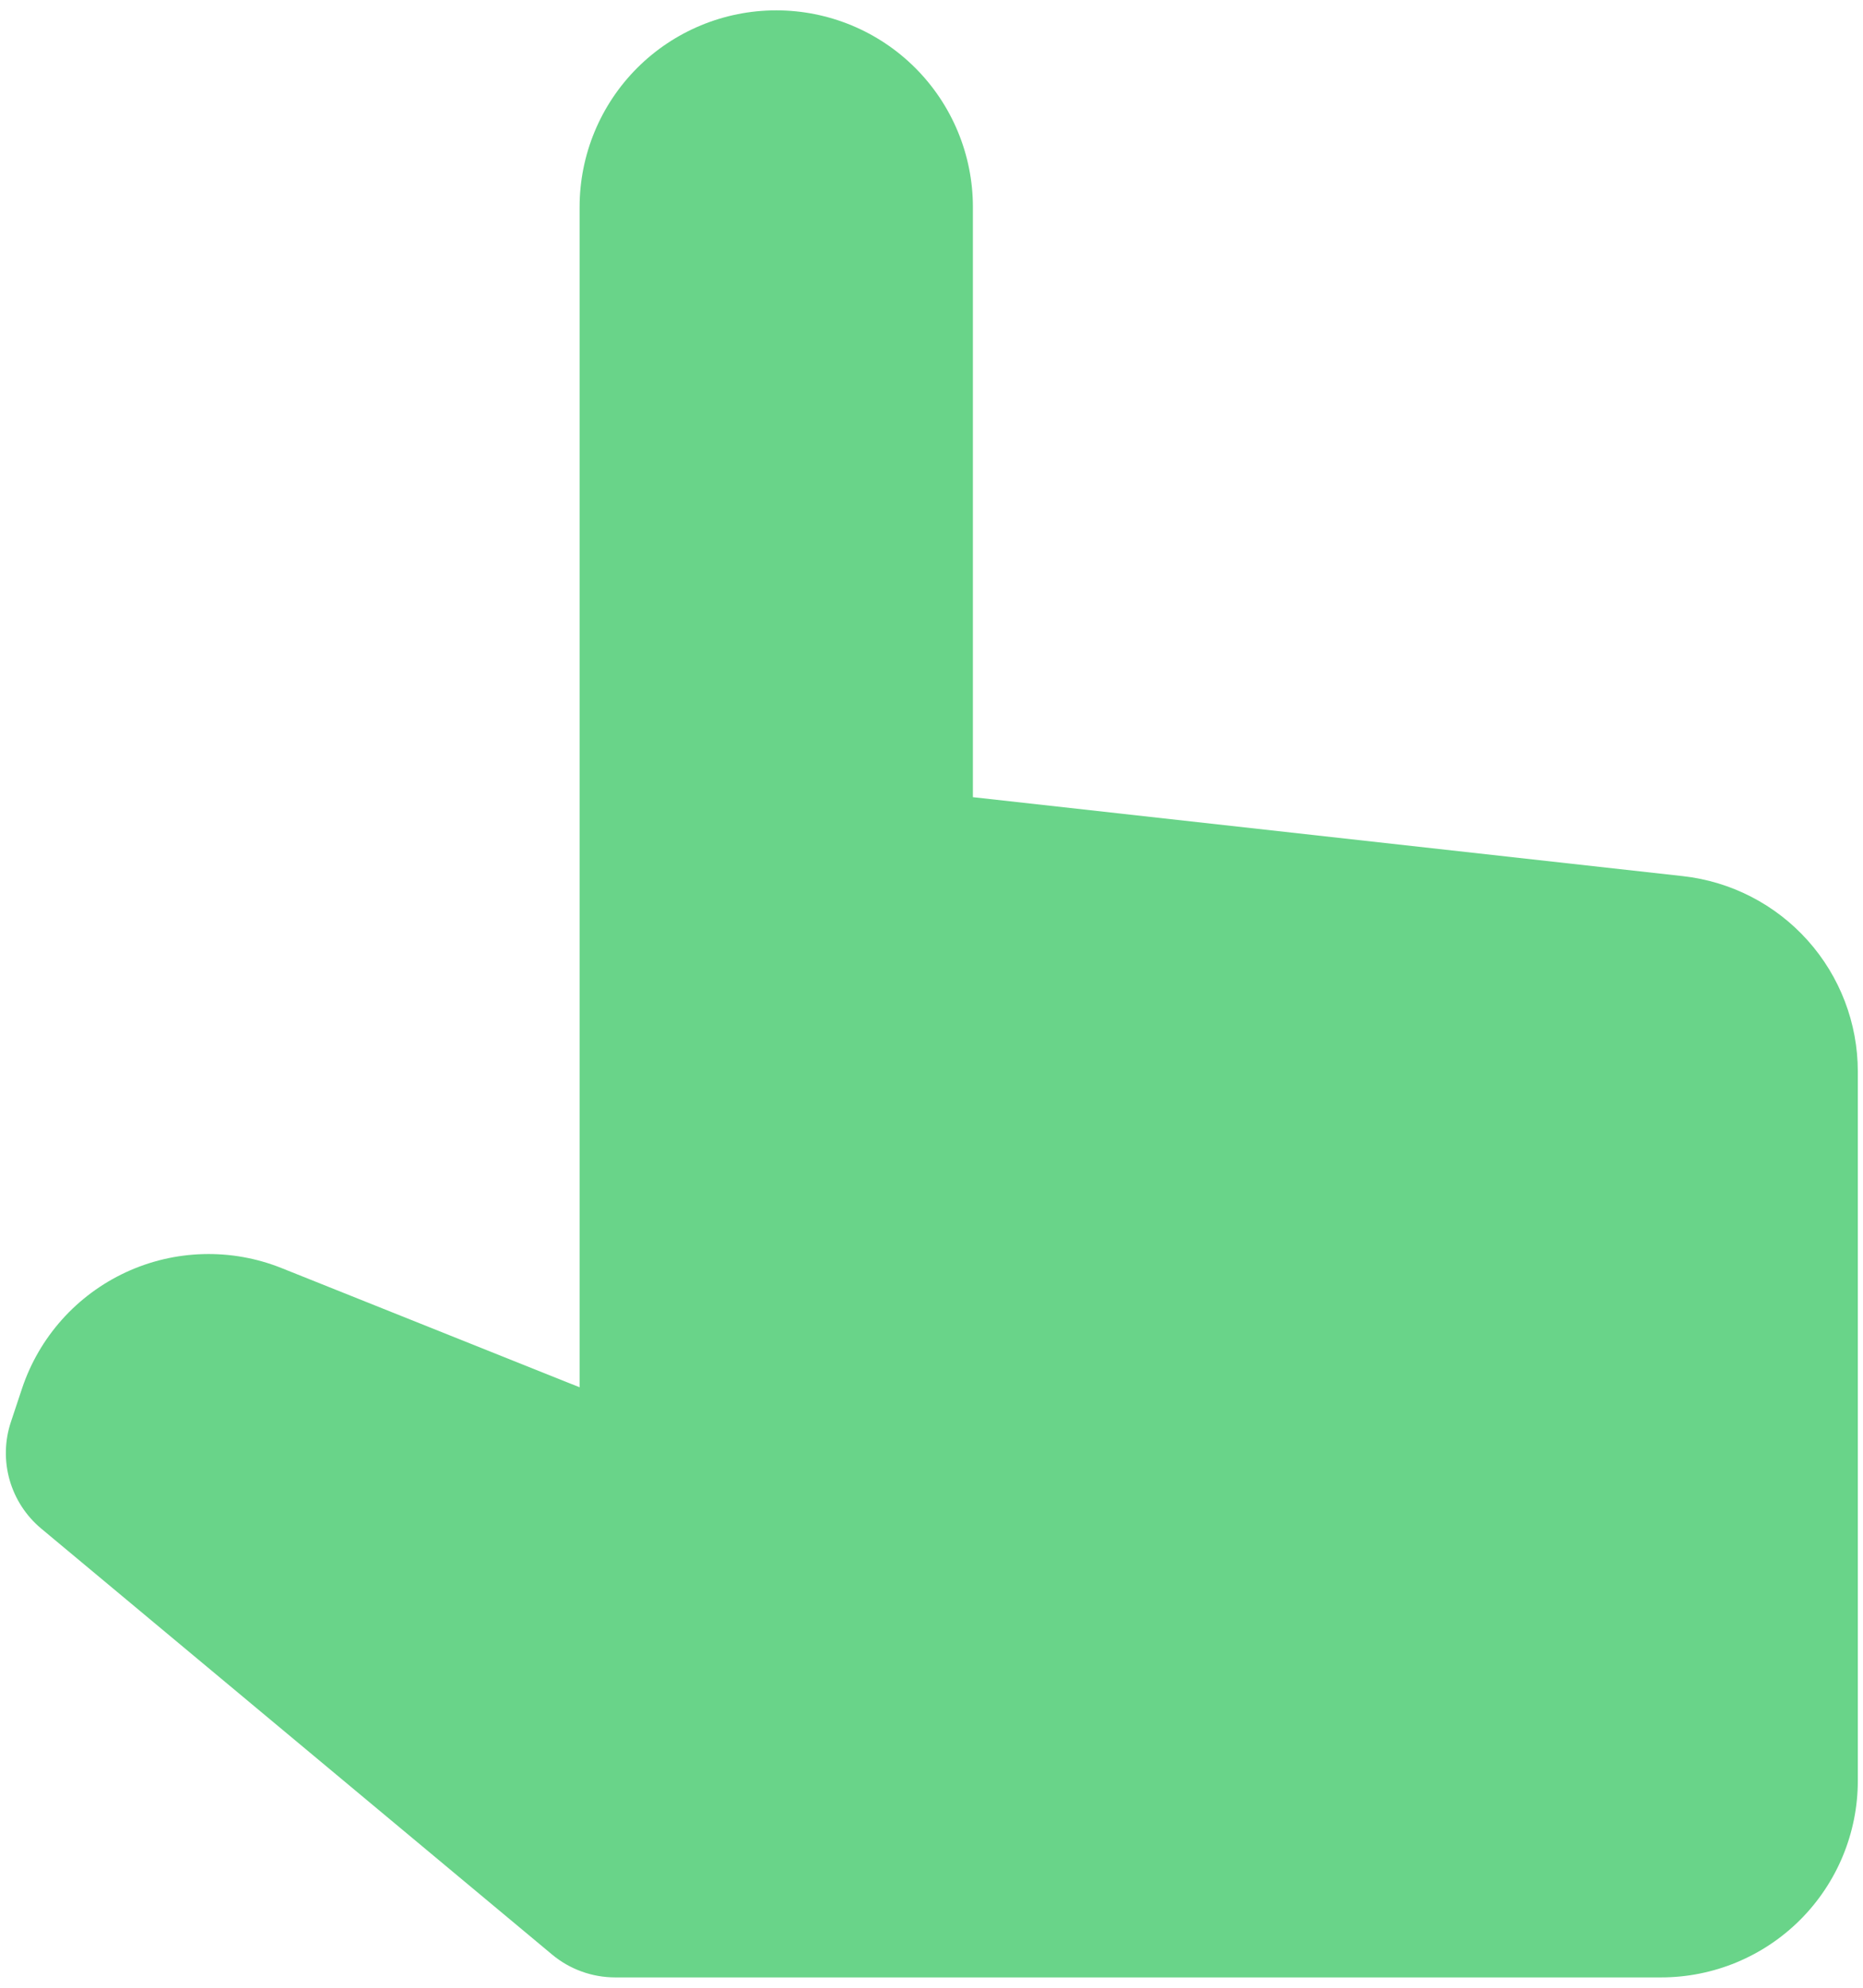 <?xml version="1.0" encoding="UTF-8"?> <svg xmlns="http://www.w3.org/2000/svg" width="90" height="96" viewBox="0 0 90 96" fill="none"><g clip-path="url(#clip0_3681_3)"><path d="M81.3 42.314L47 38.5V10C47 7.48 45.999 5.064 44.217 3.282C42.436 1.501 40.019 0.5 37.5 0.5C34.98 0.5 32.564 1.501 30.782 3.282C29.001 5.064 28 7.48 28 10V67L13.603 61.243C12.401 60.762 11.113 60.532 9.819 60.568C8.525 60.602 7.251 60.902 6.077 61.447C4.903 61.992 3.852 62.771 2.99 63.736C2.128 64.702 1.472 65.834 1.063 67.062L0.526 68.677C0.224 69.583 0.203 70.559 0.465 71.478C0.727 72.396 1.26 73.215 1.994 73.826L26.679 94.403C27.53 95.111 28.608 95.5 29.719 95.5H80.25C82.769 95.5 85.186 94.499 86.967 92.718C88.749 90.936 89.75 88.52 89.75 86V51.752C89.749 49.415 88.887 47.16 87.328 45.419C85.769 43.678 83.623 42.572 81.3 42.314Z" fill="#69D489"></path></g><defs><clipPath id="clip0_3681_3"><rect width="90" height="96" fill="white"></rect></clipPath></defs></svg> 